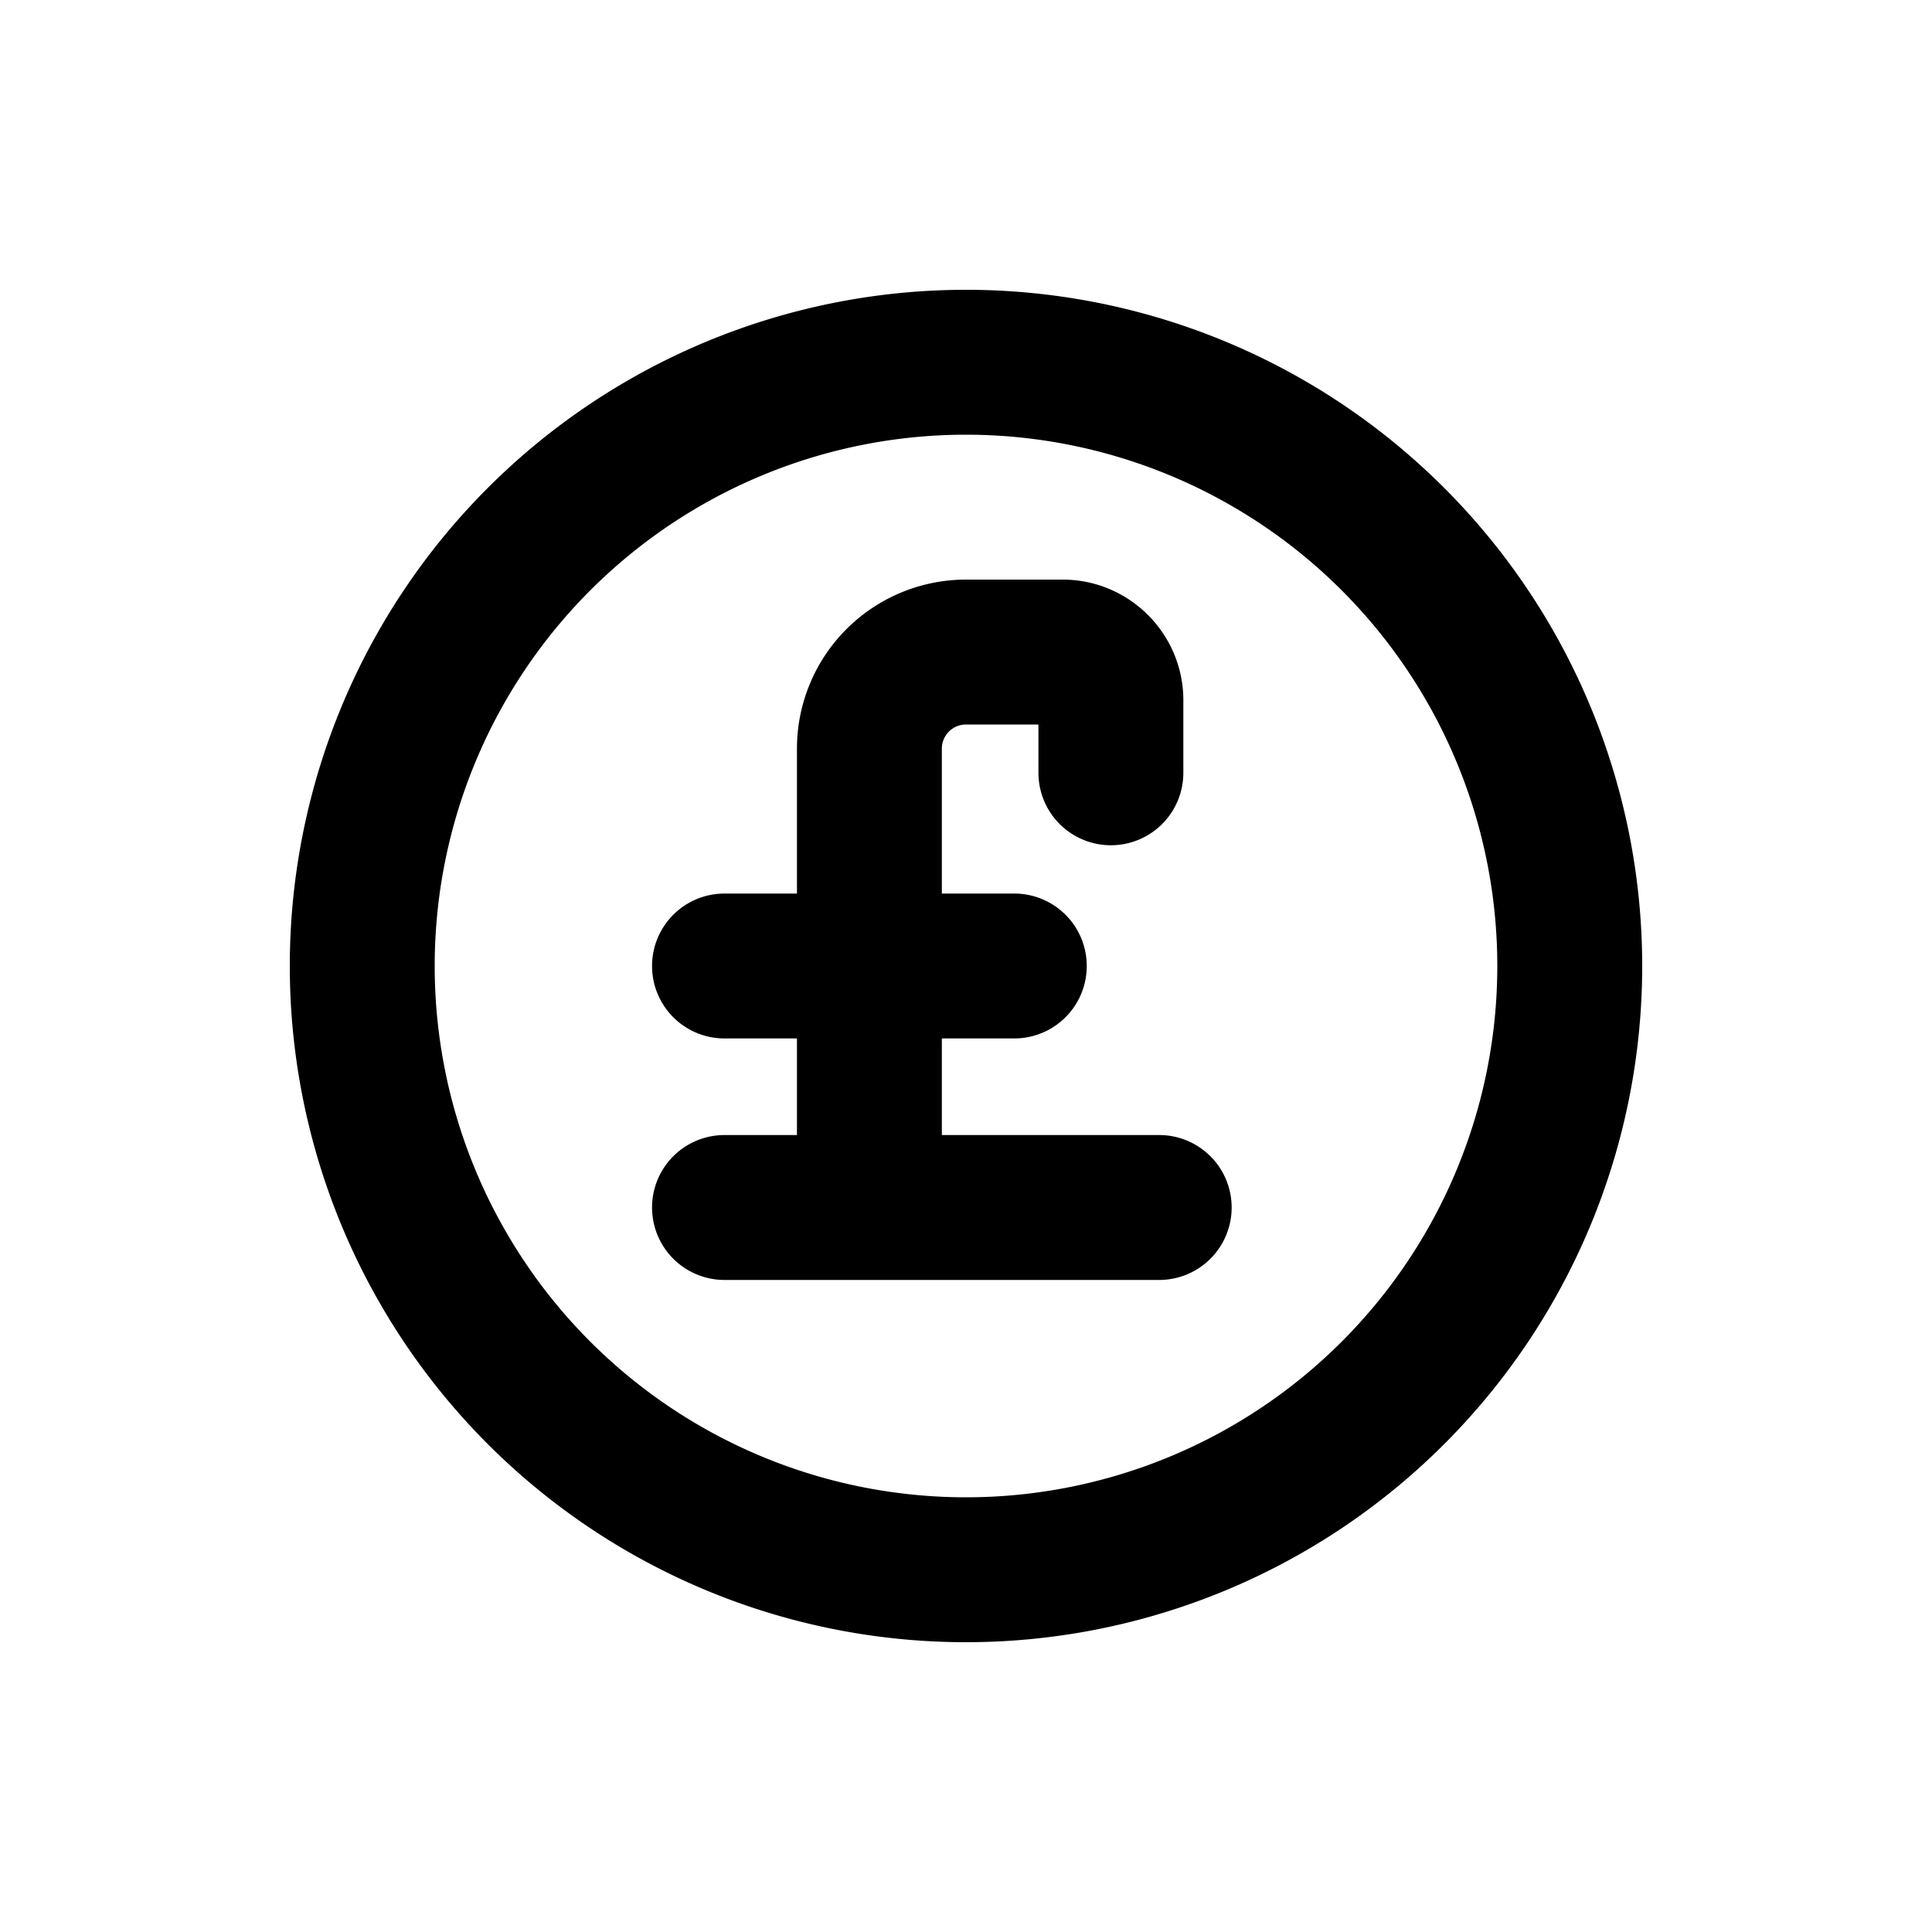 <svg xmlns="http://www.w3.org/2000/svg" viewBox="0 0 20 20" fill="currentColor"><path d="M10 6a1.75 1.75 0 0 0-1.75 1.75v1.5h-.75a.75.75 0 0 0 0 1.5h.75v1h-.75a.75.75 0 0 0 0 1.5h4.5a.75.75 0 0 0 0-1.5h-2.25v-1h.75a.75.75 0 0 0 0-1.5h-.75v-1.5a.25.25 0 0 1 .25-.25h.75v.5a.75.75 0 0 0 1.5 0v-.75c0-.69-.56-1.25-1.25-1.25h-1Z"/><path fill-rule="evenodd" d="M10 3a7 7 0 1 0 0 14 7 7 0 0 0 0-14Zm-5.5 7a5.5 5.5 0 1 1 11 0 5.5 5.5 0 0 1-11 0Z"/></svg>
